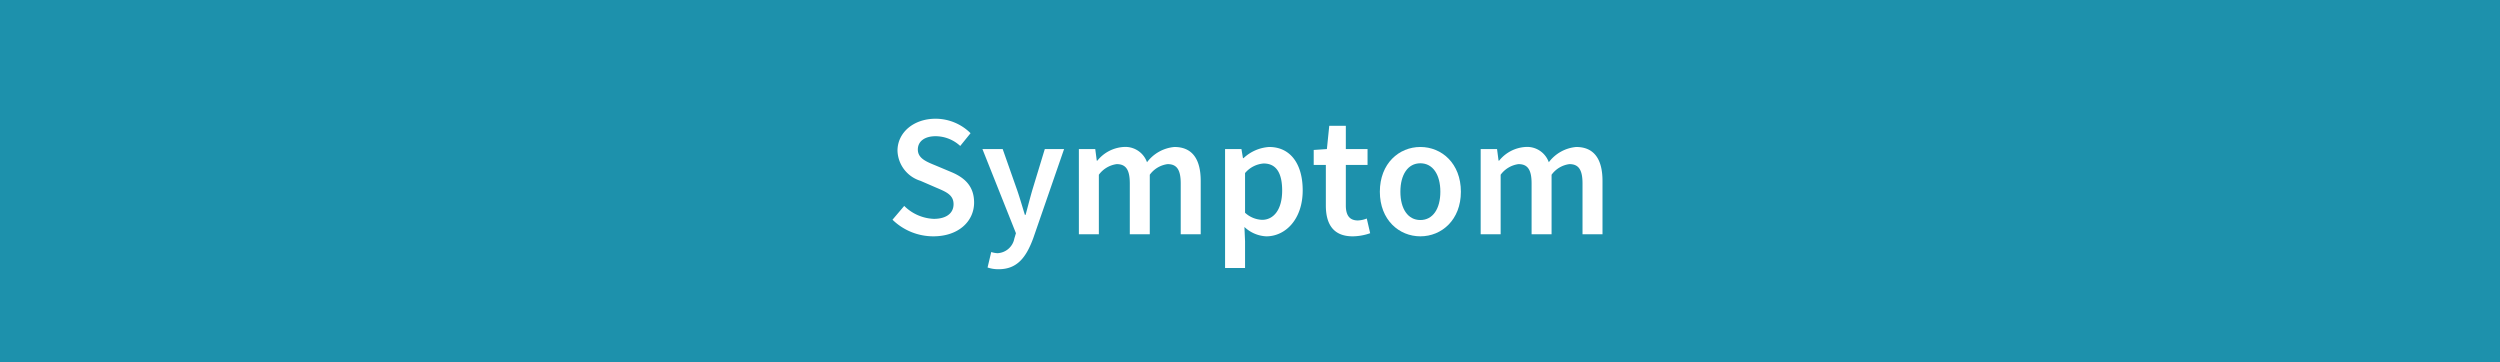 <svg xmlns="http://www.w3.org/2000/svg" width="323.742" height="46.902" viewBox="0 0 323.742 46.902"><defs><style>.cls-1{fill:#1d91ac;}.cls-2{fill:#fff;}</style></defs><title>アセット 6</title><g id="レイヤー_2" data-name="レイヤー 2"><g id="レイヤー_8" data-name="レイヤー 8"><rect class="cls-1" width="323.742" height="46.902"/><path class="cls-2" d="M115.575,28.453l1.519-1.788a5.768,5.768,0,0,0,3.827,1.676c1.653,0,2.561-.75,2.561-1.896,0-1.209-.948-1.595-2.282-2.161l-2.008-.871a4.214,4.214,0,0,1-2.969-3.896c0-2.34,2.066-4.142,4.933-4.142a6.44,6.44,0,0,1,4.528,1.873l-1.338,1.653a4.731,4.731,0,0,0-3.189-1.262c-1.393,0-2.3.651-2.3,1.725,0,1.154,1.119,1.581,2.336,2.08l1.981.831c1.747.728,2.969,1.833,2.969,3.962,0,2.381-1.977,4.366-5.274,4.366A7.568,7.568,0,0,1,115.575,28.453Z"/><path class="cls-2" d="M127.886,34.639l.476-2.004a3.021,3.021,0,0,0,.791.153,2.331,2.331,0,0,0,2.201-1.896l.207-.692L127.221,19.303h2.624L131.749,24.711c.332.979.646,2.066.97,3.117h.09c.278-1.023.557-2.111.844-3.117l1.645-5.408h2.498L133.806,30.838c-.916,2.484-2.075,4.025-4.483,4.025A4.307,4.307,0,0,1,127.886,34.639Z"/><path class="cls-2" d="M139.711,19.303h2.121l.197,1.505h.072a4.743,4.743,0,0,1,3.387-1.774,2.975,2.975,0,0,1,3.046,1.977,4.992,4.992,0,0,1,3.549-1.977c2.327,0,3.405,1.599,3.405,4.384v6.918h-2.588v-6.585c0-1.815-.539-2.498-1.698-2.498a3.403,3.403,0,0,0-2.309,1.375v7.708h-2.587v-6.585c0-1.815-.539-2.498-1.698-2.498a3.439,3.439,0,0,0-2.309,1.375v7.708h-2.587Z"/><path class="cls-2" d="M158.642,19.303h2.121l.197,1.177h.072a5.334,5.334,0,0,1,3.324-1.446c2.758,0,4.339,2.21,4.339,5.615,0,3.773-2.255,5.956-4.707,5.956a4.408,4.408,0,0,1-2.839-1.213l.081,1.833v3.477h-2.587Zm7.394,5.372c0-2.201-.719-3.504-2.398-3.504a3.494,3.494,0,0,0-2.408,1.24v5.139a3.442,3.442,0,0,0,2.21.917C164.913,28.467,166.036,27.173,166.036,24.675Z"/><path class="cls-2" d="M171.693,26.615V21.359H170.121V19.419l1.707-.116.306-3.01h2.147V19.303h2.812v2.057h-2.812v5.252c0,1.298.503,1.936,1.563,1.936a3.454,3.454,0,0,0,1.149-.251l.44,1.904a7.138,7.138,0,0,1-2.255.404C172.637,30.605,171.693,28.996,171.693,26.615Z"/><path class="cls-2" d="M178.686,24.828c0-3.675,2.498-5.795,5.247-5.795s5.247,2.12,5.247,5.795c0,3.656-2.498,5.776-5.247,5.776S178.686,28.484,178.686,24.828Zm7.835,0c0-2.211-.971-3.684-2.588-3.684s-2.587,1.473-2.587,3.684c0,2.21.97,3.665,2.587,3.665S186.521,27.038,186.521,24.828Z"/><path class="cls-2" d="M191.743,19.303h2.12l.197,1.505h.072a4.743,4.743,0,0,1,3.387-1.774,2.975,2.975,0,0,1,3.046,1.977,4.992,4.992,0,0,1,3.549-1.977c2.327,0,3.405,1.599,3.405,4.384v6.918h-2.588v-6.585c0-1.815-.539-2.498-1.698-2.498a3.403,3.403,0,0,0-2.309,1.375v7.708h-2.588v-6.585c0-1.815-.539-2.498-1.697-2.498a3.438,3.438,0,0,0-2.31,1.375v7.708h-2.587Z"/></g></g></svg>